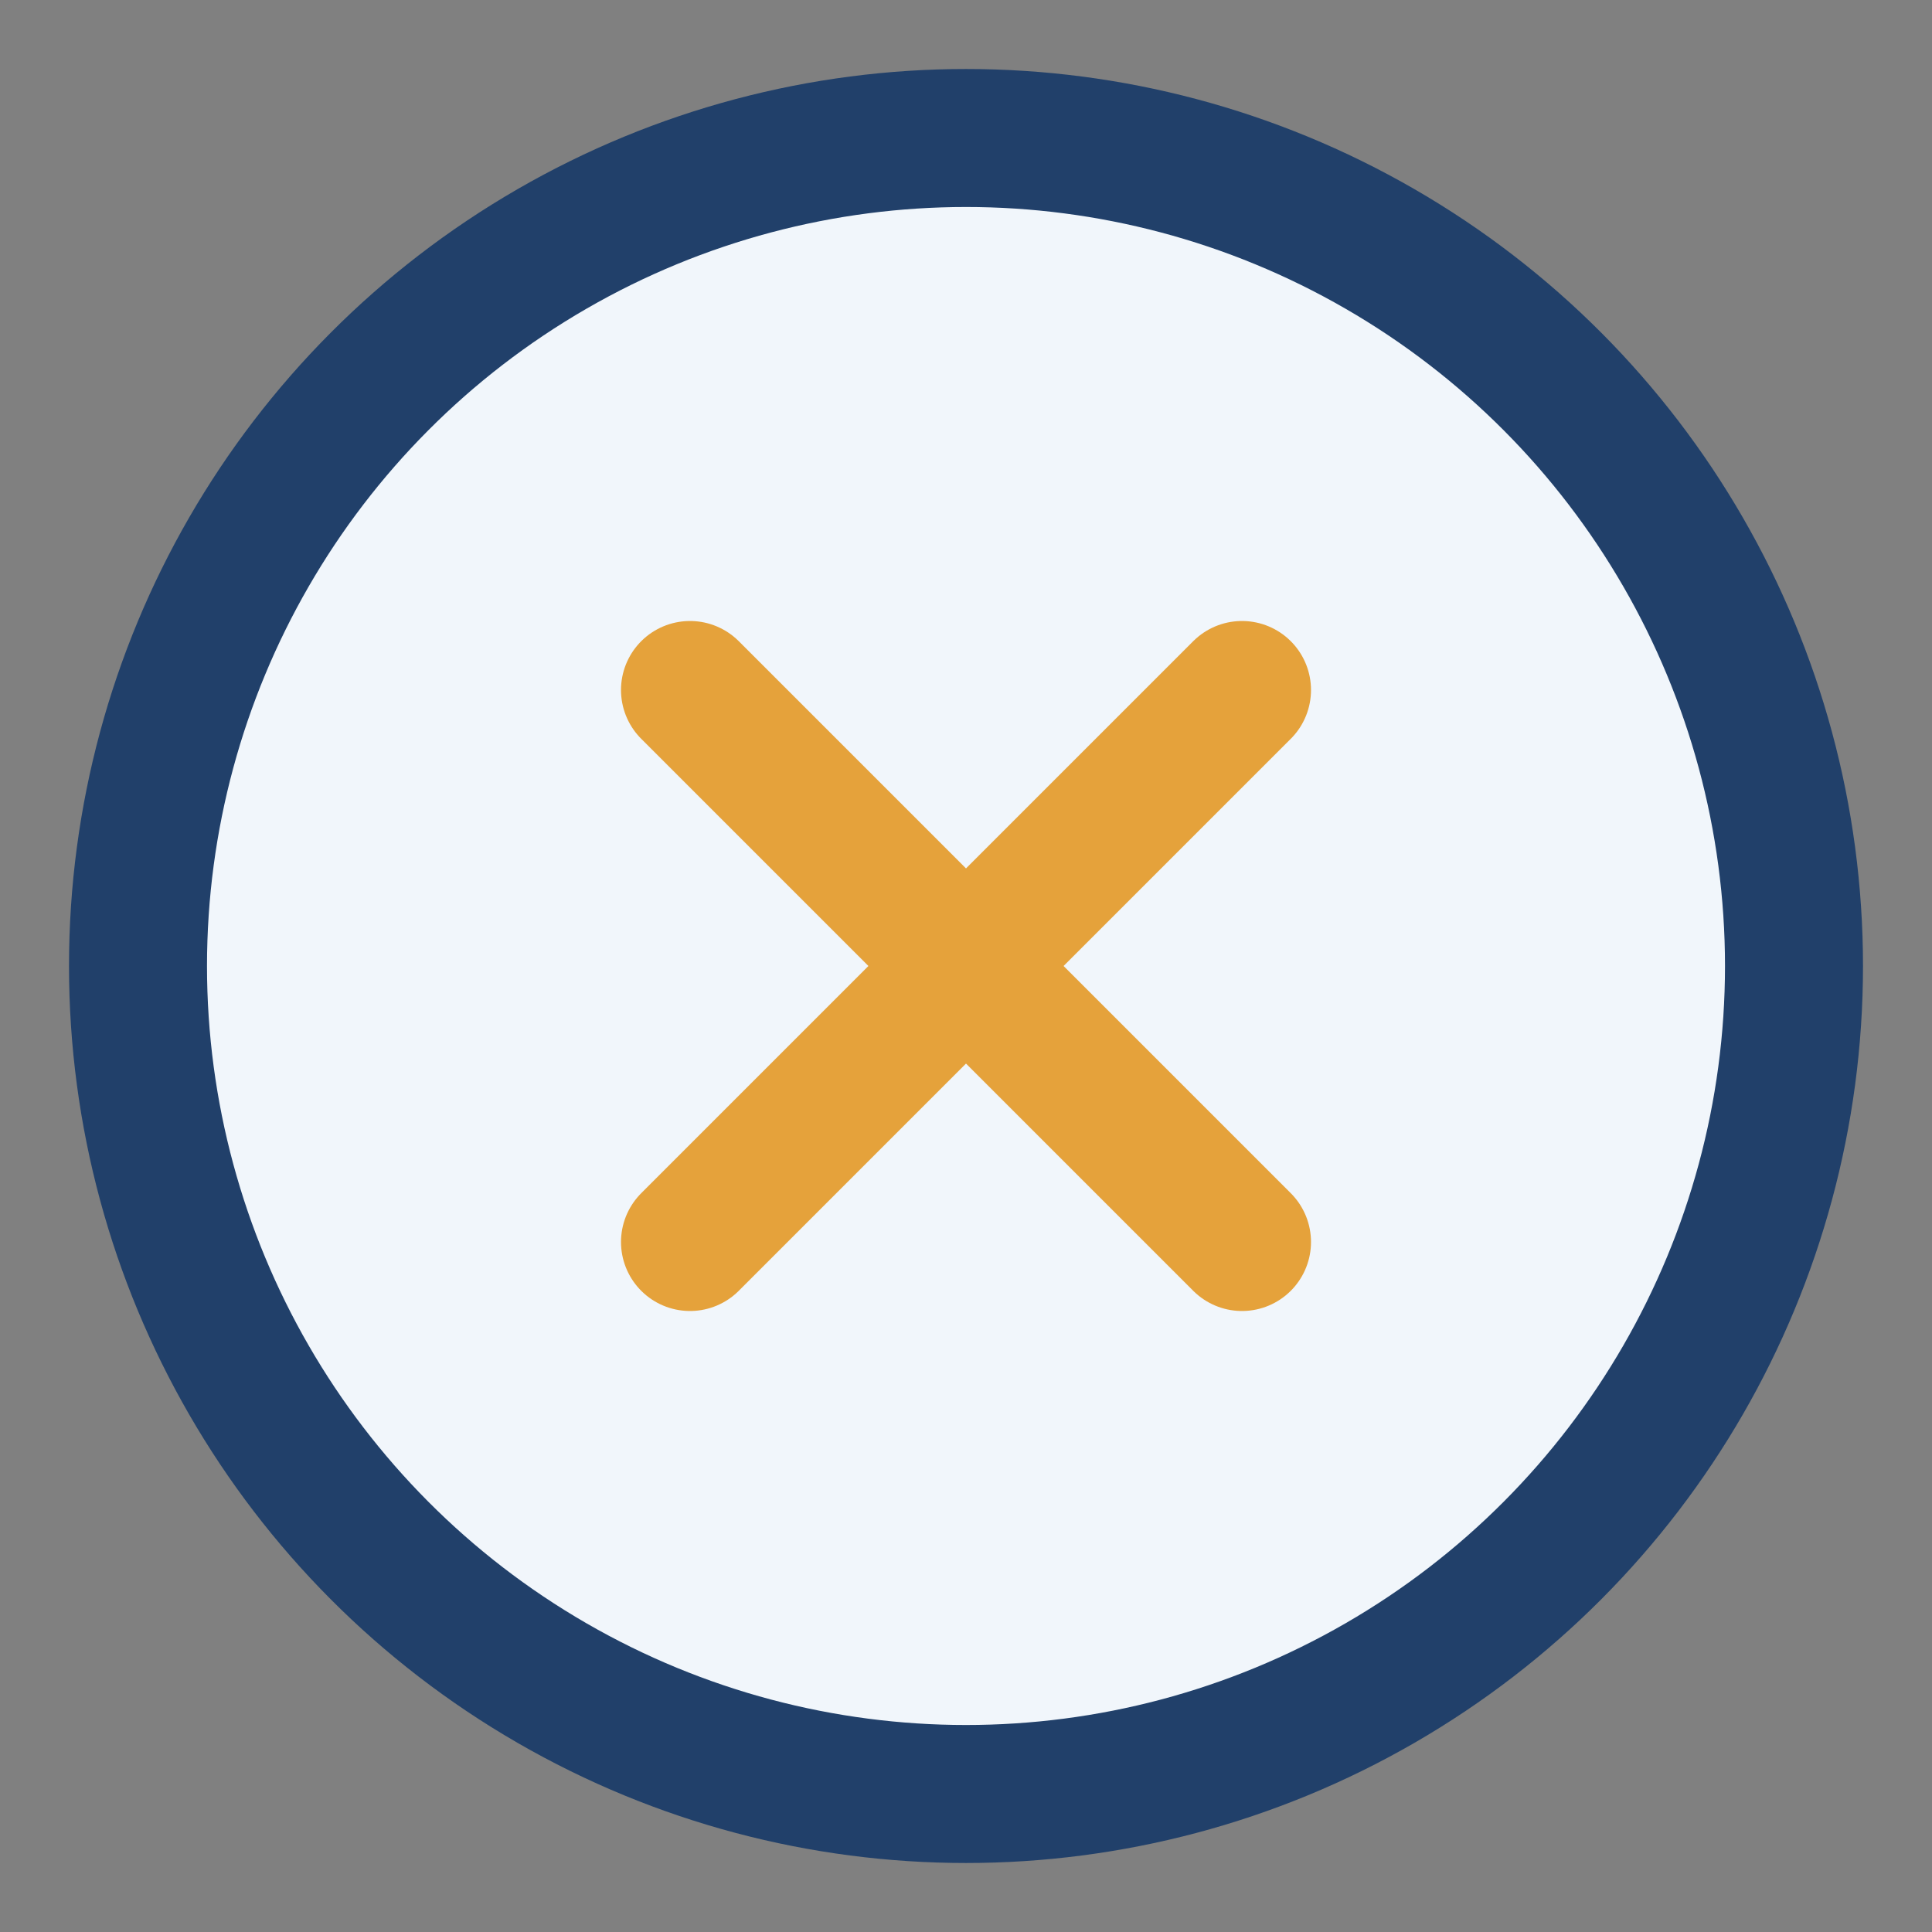 <?xml version="1.0" encoding="UTF-8"?>
<svg xmlns="http://www.w3.org/2000/svg" width="28" height="28" viewBox="0 0 28 28"><rect x="0" y="0" width="28" height="28" fill="#808080" stroke="none"/><circle cx="14" cy="14" r="12" fill="#F1F6FB" stroke="#21406A" stroke-width="2"/><path d="M10 10l8 8M18 10l-8 8" stroke="#E5A23B" stroke-width="2" stroke-linecap="round"/></svg>